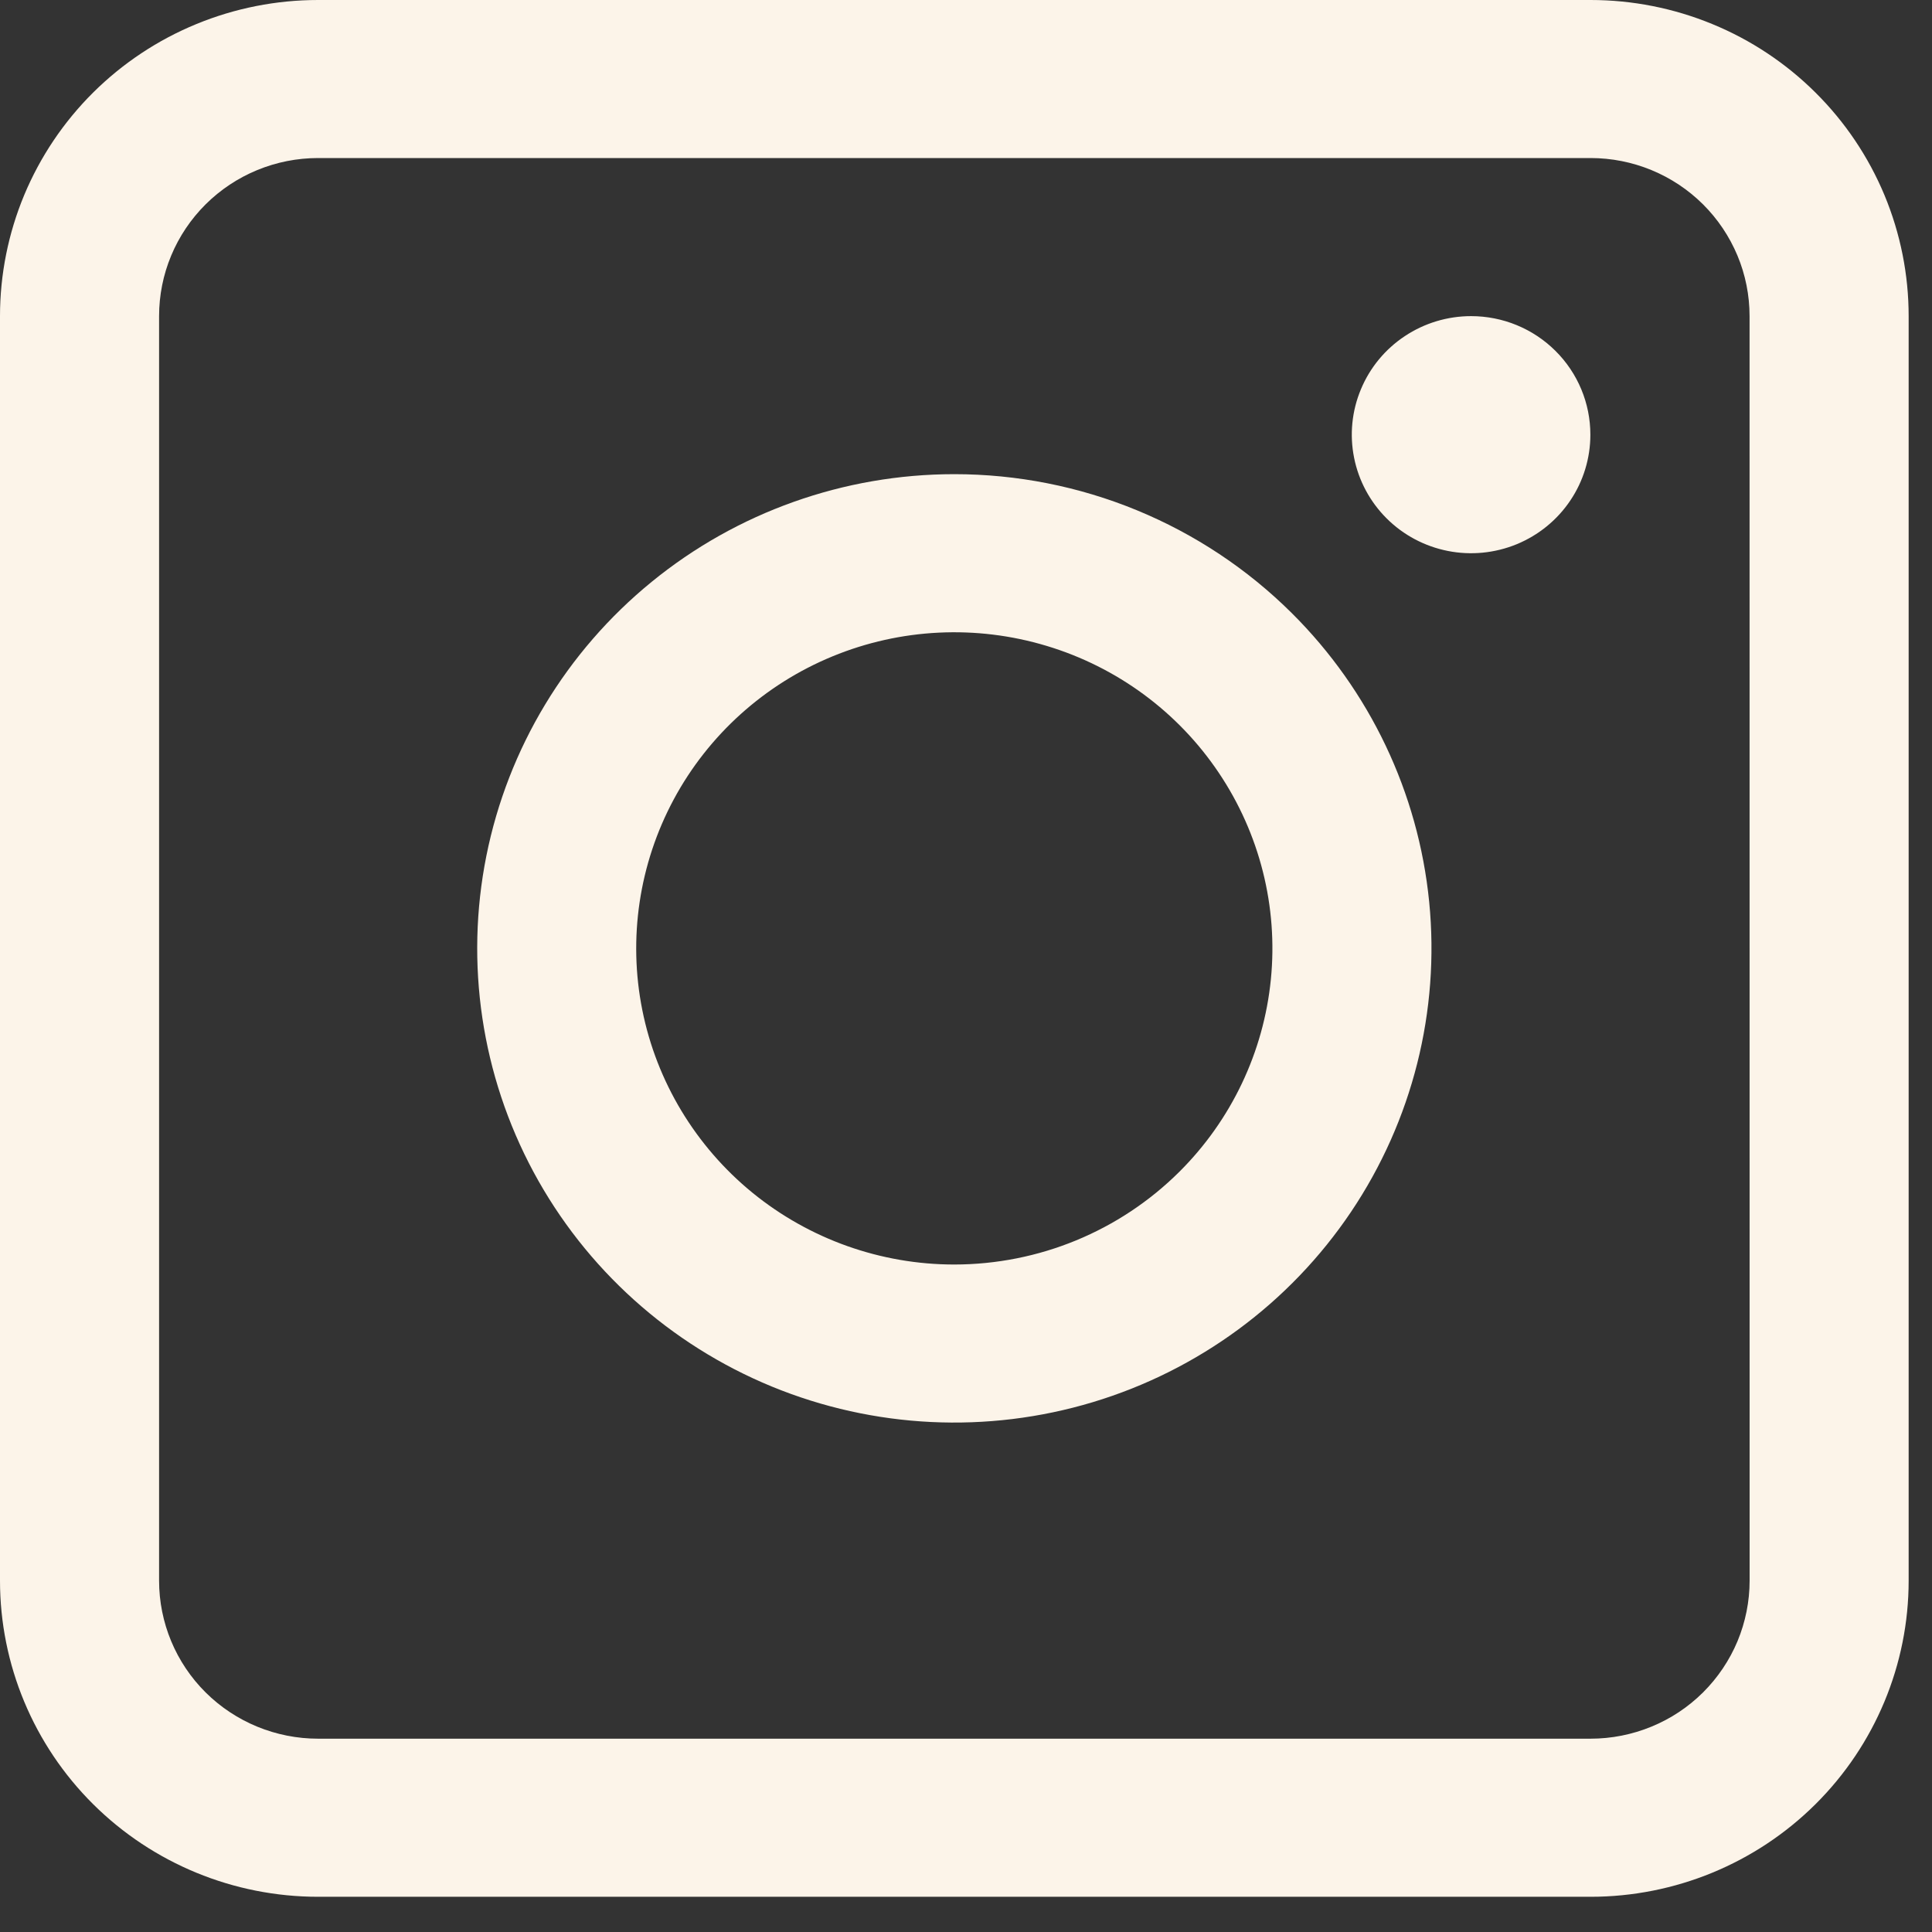 <svg xmlns="http://www.w3.org/2000/svg" width="35" height="35" viewBox="0 0 35 35" fill="none">
    <rect x="0" y="0" width="35" height="35" fill="#333333" stroke="none"/>
    <path d="M28.814 1.3156e-07H5.763C5.006 -0 4.256 0.148 3.557 0.436C2.858 0.723 2.223 1.145 1.687 1.677C1.152 2.209 0.728 2.84 0.438 3.535C0.149 4.23 -0 4.975 1.32384e-07 5.727V28.635C1.32384e-07 30.154 0.607 31.611 1.688 32.685C2.769 33.759 4.234 34.362 5.763 34.362H28.814C30.343 34.362 31.808 33.759 32.889 32.685C33.97 31.611 34.577 30.154 34.577 28.635V5.727C34.577 4.975 34.428 4.23 34.139 3.535C33.849 2.84 33.425 2.209 32.889 1.677C32.354 1.145 31.719 0.723 31.02 0.436C30.321 0.148 29.571 -0 28.814 1.3156e-07ZM31.696 28.635C31.696 29.011 31.621 29.384 31.477 29.731C31.332 30.078 31.119 30.394 30.852 30.66C30.584 30.926 30.267 31.137 29.917 31.28C29.567 31.424 29.193 31.498 28.814 31.498H5.763C4.999 31.498 4.266 31.197 3.725 30.66C3.185 30.123 2.882 29.395 2.882 28.635V5.727C2.882 5.351 2.956 4.978 3.101 4.631C3.245 4.284 3.458 3.968 3.725 3.702C3.993 3.436 4.31 3.225 4.66 3.081C5.01 2.937 5.384 2.863 5.763 2.863H28.814C29.193 2.863 29.567 2.937 29.917 3.081C30.267 3.225 30.584 3.436 30.852 3.702C31.119 3.968 31.331 4.284 31.476 4.631C31.621 4.978 31.695 5.351 31.695 5.727L31.696 28.635Z" fill="#FCF4E9"/>
    <path d="M17.288 8.59C15.288 8.59 13.35 9.28 11.805 10.541C10.259 11.802 9.201 13.556 8.811 15.505C8.421 17.455 8.723 19.478 9.665 21.231C10.608 22.984 12.133 24.357 13.981 25.118C15.829 25.878 17.885 25.978 19.799 25.401C21.712 24.824 23.365 23.606 24.476 21.953C25.587 20.3 26.087 18.316 25.891 16.338C25.695 14.361 24.815 12.511 23.401 11.106C22.598 10.308 21.645 9.676 20.596 9.244C19.547 8.812 18.423 8.59 17.288 8.59ZM17.288 22.908C15.955 22.908 14.663 22.448 13.632 21.608C12.602 20.767 11.896 19.598 11.636 18.298C11.376 16.999 11.578 15.65 12.206 14.481C12.834 13.313 13.851 12.397 15.083 11.89C16.314 11.383 17.685 11.316 18.961 11.701C20.237 12.085 21.339 12.897 22.079 13.999C22.82 15.101 23.154 16.423 23.023 17.742C22.892 19.06 22.306 20.293 21.363 21.23C20.282 22.304 18.817 22.907 17.288 22.908Z" fill="#FCF4E9"/>
    <path d="M28.811 7.875C28.811 8.299 28.685 8.715 28.447 9.068C28.21 9.421 27.872 9.696 27.477 9.859C27.082 10.021 26.648 10.064 26.229 9.981C25.809 9.898 25.424 9.694 25.122 9.393C24.82 9.093 24.614 8.71 24.531 8.294C24.447 7.877 24.49 7.445 24.654 7.053C24.817 6.66 25.094 6.325 25.45 6.089C25.805 5.853 26.223 5.727 26.65 5.727C27.224 5.727 27.773 5.953 28.178 6.356C28.584 6.759 28.811 7.305 28.811 7.875Z" fill="#FCF4E9"/>
</svg>